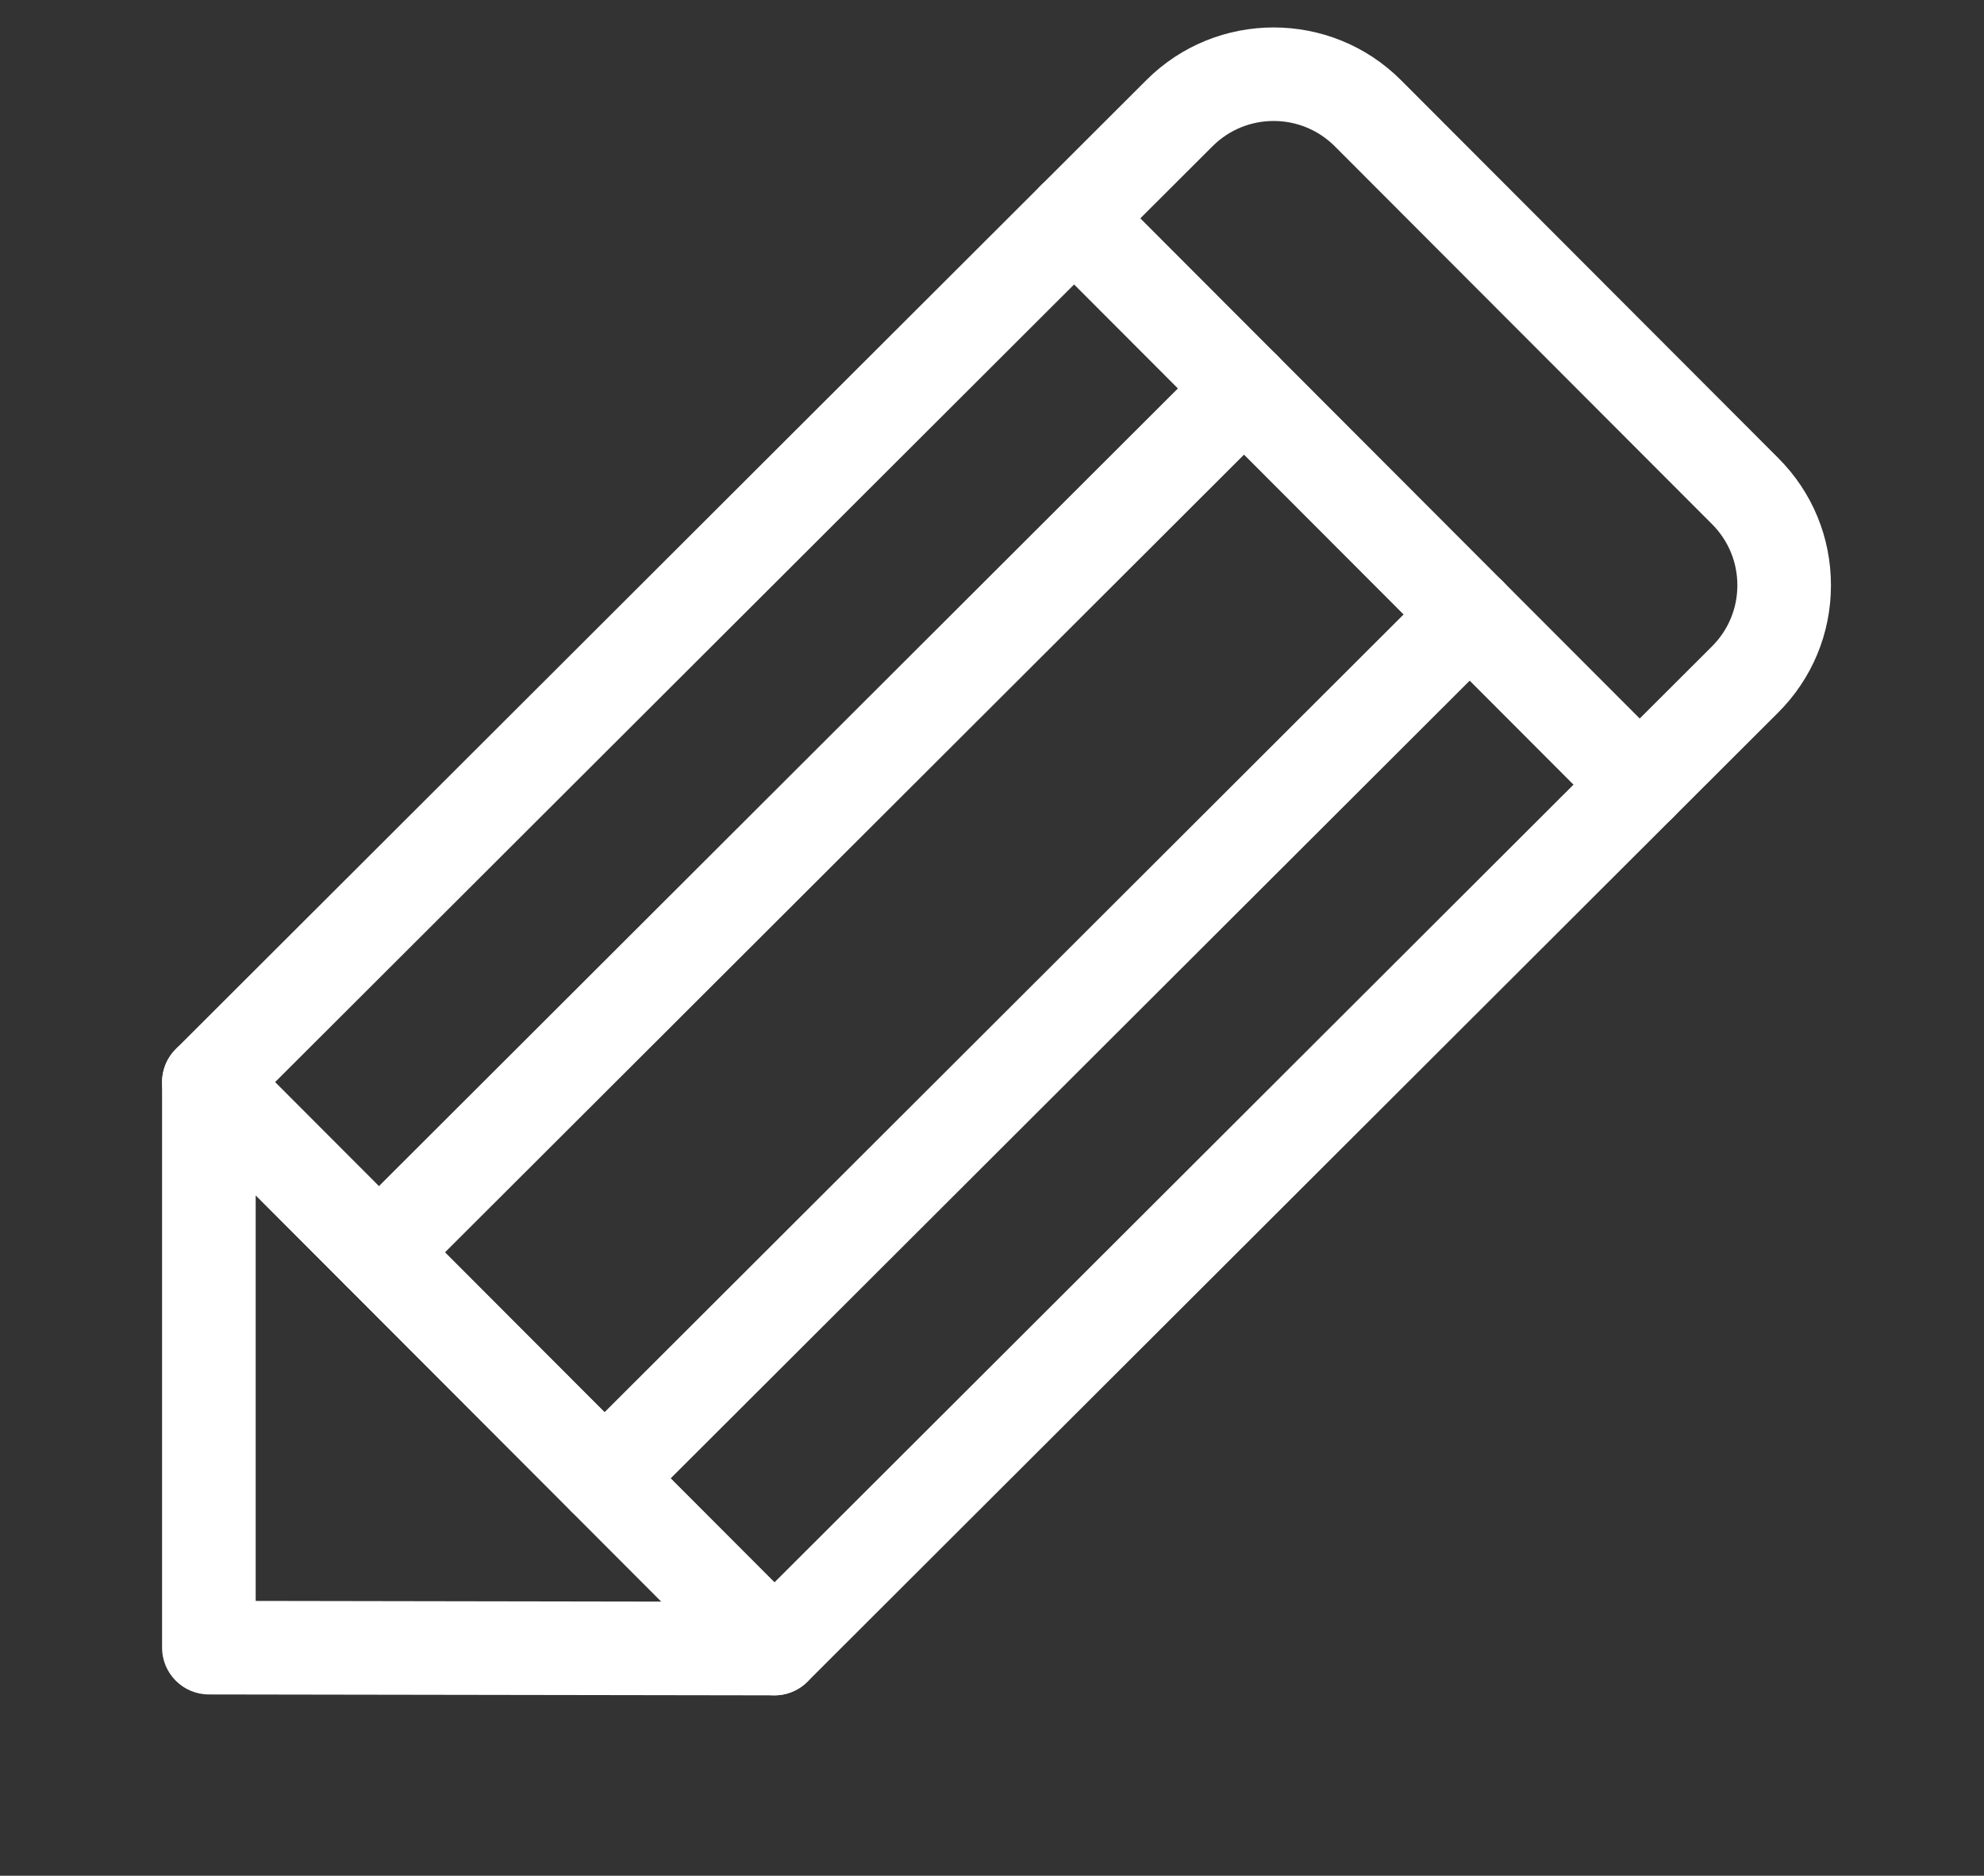 <?xml version="1.0" encoding="utf-8"?>
<!-- Generator: Adobe Illustrator 16.0.0, SVG Export Plug-In . SVG Version: 6.00 Build 0)  -->
<!DOCTYPE svg PUBLIC "-//W3C//DTD SVG 1.1//EN" "http://www.w3.org/Graphics/SVG/1.1/DTD/svg11.dtd">
<svg version="1.1" id="レイヤー_1" xmlns="http://www.w3.org/2000/svg" xmlns:xlink="http://www.w3.org/1999/xlink" x="0px"
	 y="0px" width="55px" height="52px" viewBox="0 0 55 52" enable-background="new 0 0 55 52" xml:space="preserve">
<rect x="0" y="0" width="55" height="52" fill="#333333" stroke="none"/>
<g>
	<g>
		<g>
			<path fill="#FFFFFF" d="M21.468,47C21.467,47,21.467,47,21.468,47c-0.345,0-0.675-0.137-0.918-0.381L4.872,30.916
				c-0.243-0.243-0.38-0.573-0.379-0.917c0-0.344,0.137-0.674,0.381-0.917L31.783,2.217c1.945-1.943,5.111-1.941,7.055,0.005
				l10.461,10.479c0.941,0.943,1.459,2.196,1.458,3.528s-0.521,2.585-1.464,3.526L22.384,46.621C22.141,46.863,21.812,47,21.468,47z
				 M7.624,30.001l13.845,13.867L47.46,17.919c0.453-0.452,0.702-1.053,0.703-1.692c0-0.64-0.249-1.241-0.7-1.694L37.002,4.055
				c-0.934-0.934-2.452-0.935-3.387-0.002L7.624,30.001z"/>
		</g>
		<g>
			<path fill="#FFFFFF" d="M21.469,47c-0.002,0-0.002,0-0.003,0L5.788,46.975c-0.716-0.001-1.295-0.582-1.295-1.297V30
				c0-0.524,0.316-0.998,0.802-1.198c0.484-0.201,1.043-0.089,1.414,0.282l15.677,15.703c0.371,0.372,0.481,0.93,0.28,1.415
				C22.465,46.685,21.992,47,21.469,47z M7.088,44.382l11.247,0.019L7.088,33.135V44.382z"/>
		</g>
		<g>
			<path fill="#FFFFFF" d="M45.455,23.051c-0.332,0-0.665-0.126-0.918-0.38L28.859,6.968c-0.506-0.507-0.505-1.329,0.002-1.834
				c0.507-0.506,1.328-0.505,1.834,0.001l15.678,15.703c0.506,0.507,0.506,1.328-0.002,1.834
				C46.118,22.925,45.786,23.051,45.455,23.051z"/>
		</g>
		<g>
			<g>
				<path fill="#FFFFFF" d="M10.501,36.015c-0.332,0-0.665-0.127-0.918-0.38c-0.506-0.507-0.505-1.328,0.002-1.834L33.572,9.852
					c0.506-0.506,1.328-0.506,1.834,0.001c0.506,0.508,0.506,1.329-0.002,1.835L11.417,35.636
					C11.164,35.889,10.832,36.015,10.501,36.015z"/>
			</g>
			<g>
				<path fill="#FFFFFF" d="M16.757,42.281c-0.332,0-0.665-0.126-0.918-0.38c-0.506-0.507-0.505-1.328,0.002-1.834l23.987-23.949
					c0.506-0.506,1.328-0.505,1.834,0.001c0.507,0.507,0.506,1.328-0.001,1.834L17.673,41.902
					C17.42,42.155,17.088,42.281,16.757,42.281z"/>
			</g>
		</g>
	</g>
</g>
<g>
	<g>
		<g>
			<path fill="#FFFFFF" d="M-132.73,50h-32.79c-2.631,0-4.772-2.141-4.772-4.772V5.773c0-2.631,2.142-4.773,4.772-4.773h23.081
				c0.398,0,0.779,0.159,1.061,0.439l12.982,12.982c0.281,0.281,0.439,0.663,0.439,1.06v29.746
				C-127.958,47.859-130.099,50-132.73,50z M-165.521,4c-0.978,0-1.772,0.795-1.772,1.773v39.455c0,0.978,0.795,1.772,1.772,1.772
				h32.79c0.978,0,1.773-0.795,1.773-1.772V16.104L-143.061,4H-165.521z"/>
		</g>
		<g>
			<path fill="#FFFFFF" d="M-138.505,23.394h-21.241c-0.828,0-1.5-0.672-1.5-1.5c0-0.829,0.672-1.5,1.5-1.5h21.241
				c0.829,0,1.5,0.671,1.5,1.5C-137.005,22.722-137.676,23.394-138.505,23.394z"/>
		</g>
		<g>
			<path fill="#FFFFFF" d="M-138.505,31.969h-21.241c-0.828,0-1.5-0.671-1.5-1.5c0-0.828,0.672-1.5,1.5-1.5h21.241
				c0.829,0,1.5,0.672,1.5,1.5C-137.005,31.297-137.676,31.969-138.505,31.969z"/>
		</g>
		<g>
			<path fill="#FFFFFF" d="M-138.505,40.544h-21.241c-0.828,0-1.5-0.671-1.5-1.5c0-0.828,0.672-1.5,1.5-1.5h21.241
				c0.829,0,1.5,0.672,1.5,1.5C-137.005,39.873-137.676,40.544-138.505,40.544z"/>
		</g>
		<g>
			<path fill="#FFFFFF" d="M-129.458,16.982h-9.007c-3.019,0-5.475-2.456-5.475-5.475V2.5c0-0.606,0.365-1.153,0.926-1.385
				c0.562-0.232,1.207-0.104,1.635,0.325l12.982,12.982c0.429,0.429,0.558,1.074,0.325,1.634
				C-128.304,16.617-128.851,16.982-129.458,16.982z M-140.939,6.122v5.386c0,1.365,1.11,2.475,2.475,2.475h5.387L-140.939,6.122z"
				/>
		</g>
	</g>
</g>
</svg>
